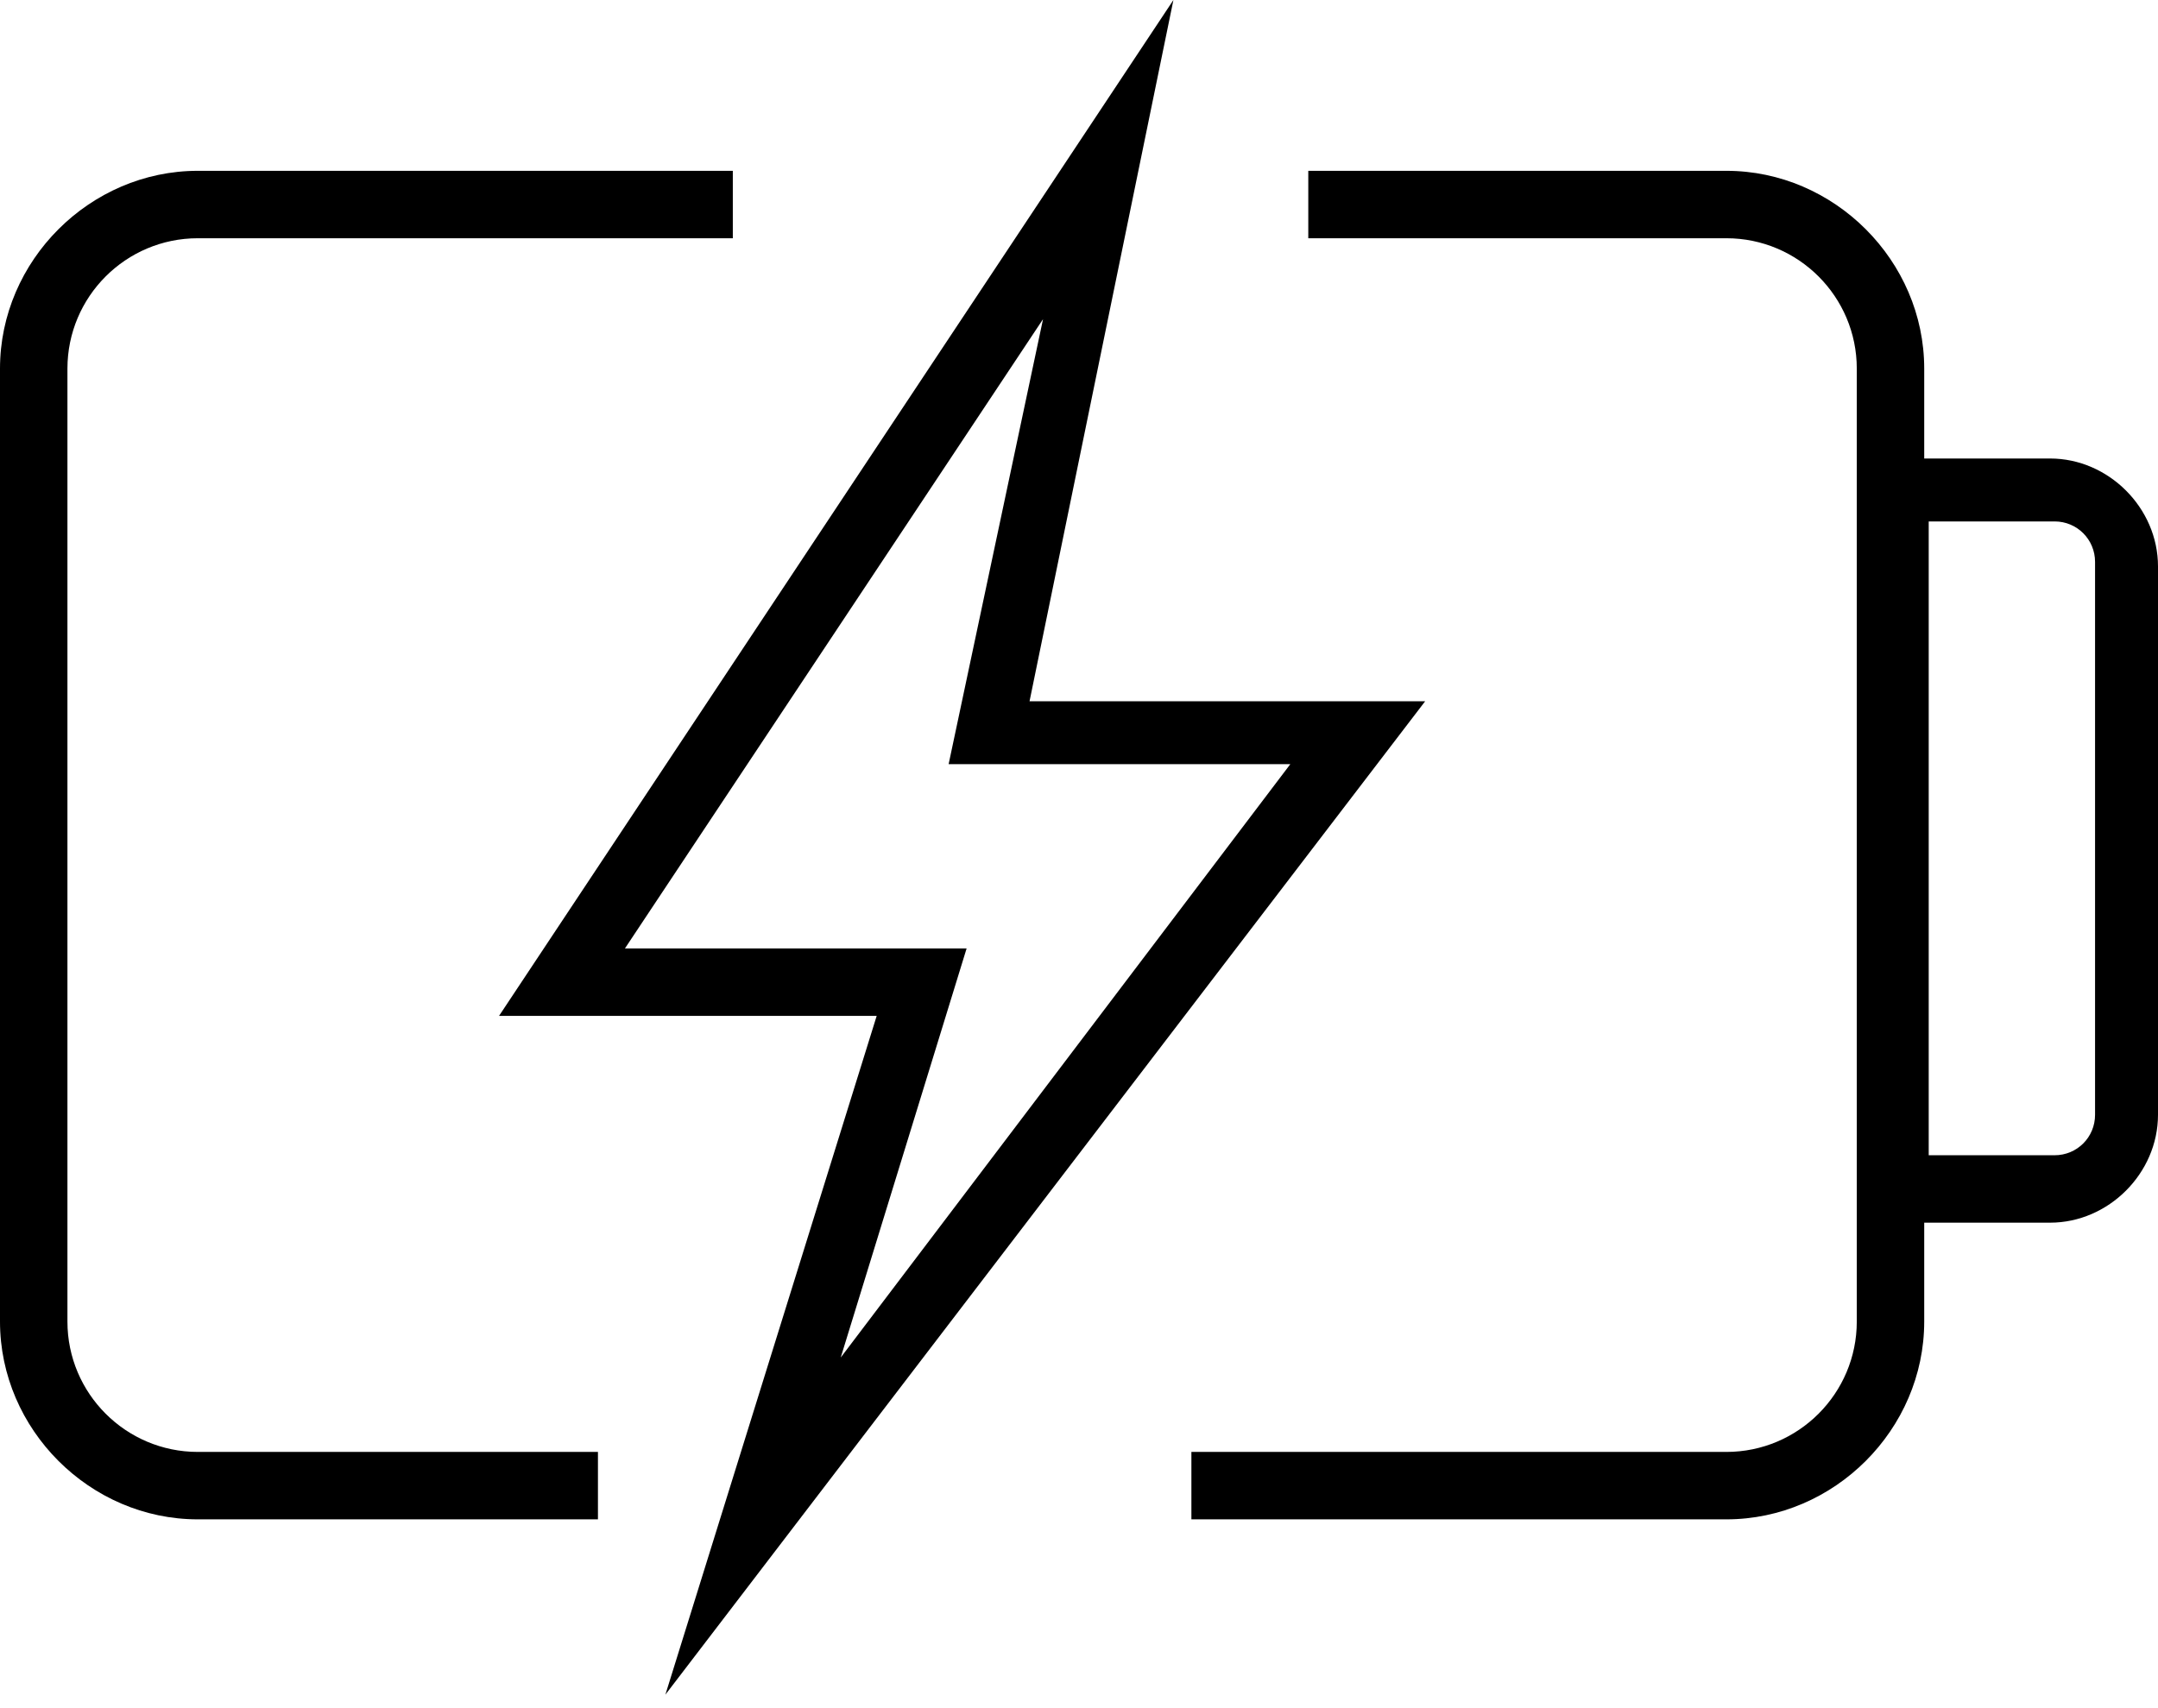 <?xml version="1.0" encoding="UTF-8"?>
<svg xmlns="http://www.w3.org/2000/svg" width="48" height="38" viewBox="0 0 48 38" fill="none">
  <path d="M1.5 29.4V8.2C1.5 6.6 2.8 5.3 4.4 5.3H16.3V3.8H4.4C2 3.8 0 5.8 0 8.2V29.4C0 31.8 2 33.8 4.4 33.8H13.3V32.3H4.4C2.8 32.3 1.5 31 1.5 29.4Z" fill="black"></path>
  <path d="M45.6 10.2H42.8V8.2C42.8 5.8 40.8 3.8 38.4 3.8H29.1V5.3H38.4C40 5.3 41.3 6.6 41.3 8.2V29.4C41.3 31 40 32.3 38.4 32.3H26.5V33.8H38.4C40.8 33.8 42.8 31.8 42.8 29.4V27.2H45.6C46.9 27.2 48 26.1 48 24.8V12.6C48 11.3 46.9 10.2 45.6 10.2ZM46.6 24.8C46.6 25.3 46.2 25.7 45.7 25.7H42.9V11.6H45.7C46.2 11.6 46.6 12 46.6 12.5V24.8Z" fill="black"></path>
  <path d="M31.7 15.6H22.9L26.1 0L11.1 22.6H19.5L14.8 37.7L31.7 15.6ZM13.9 21.1L23.2 7.1L21.1 17H28.7L18.7 30.2L21.5 21.1H13.9Z" fill="black"></path>
</svg>
